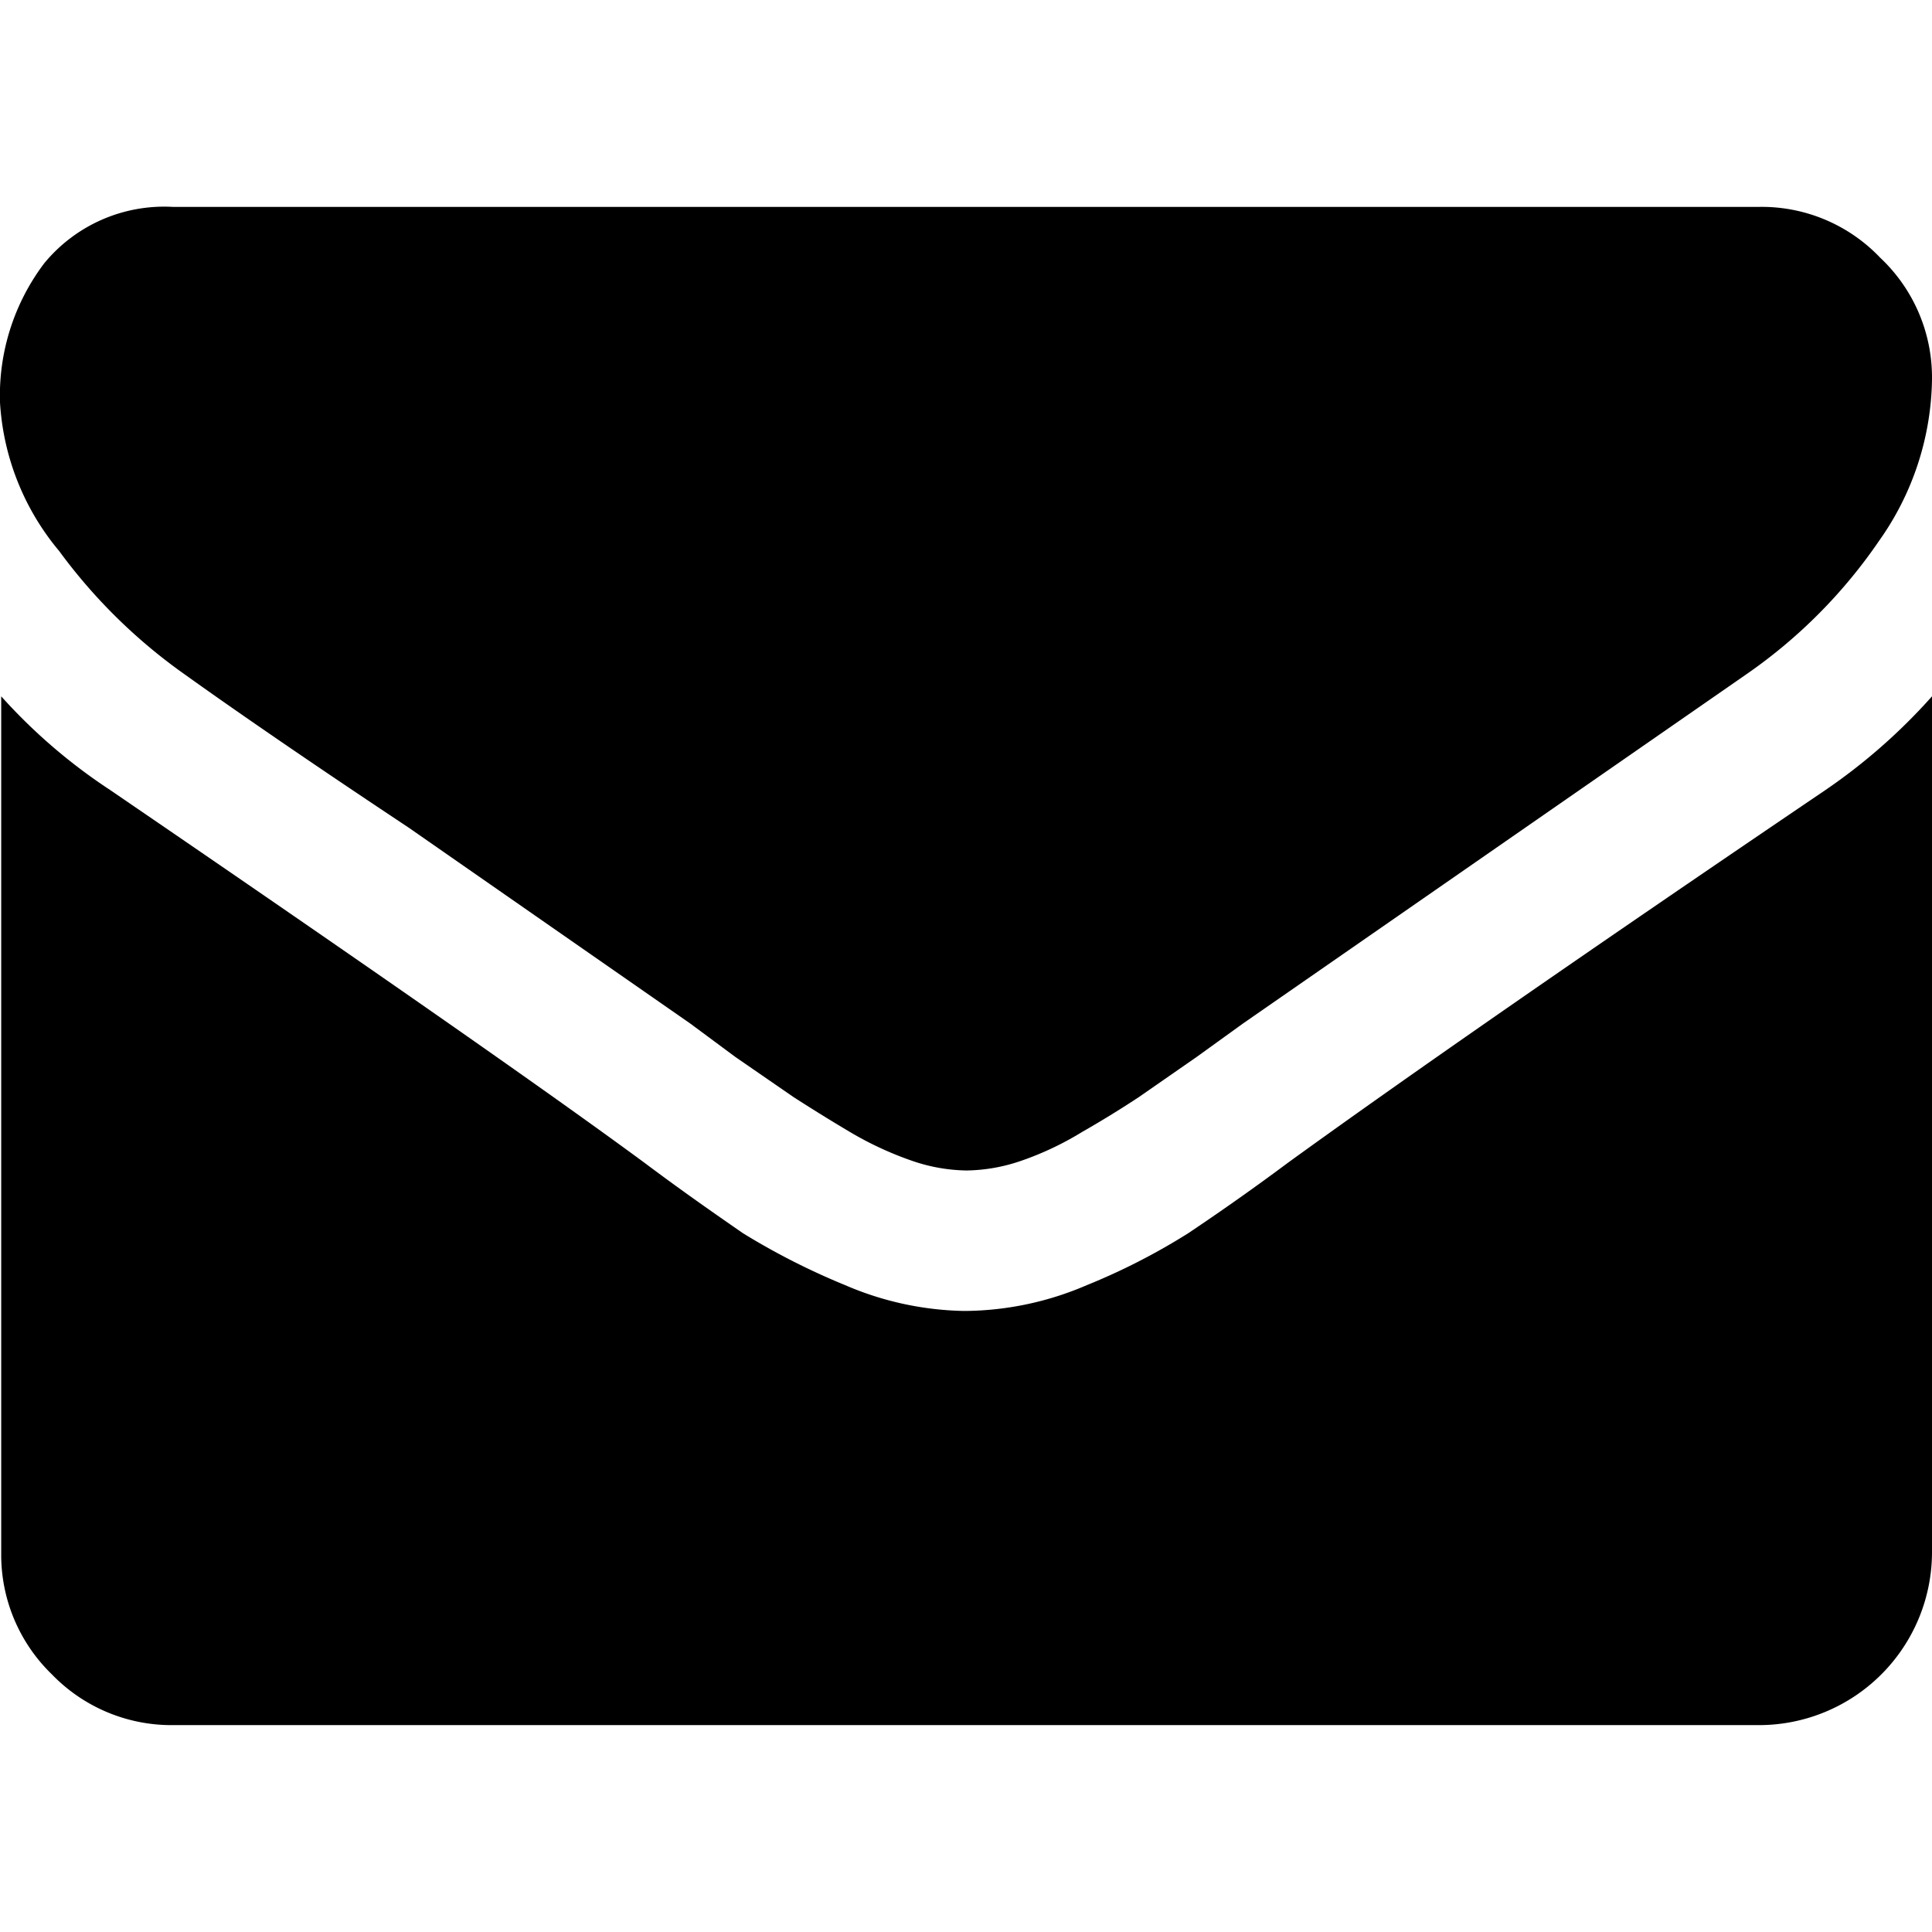 <svg xmlns="http://www.w3.org/2000/svg" viewBox="0 0 48 48"><title>black_collab-mailfull</title><g id="Calque_1" data-name="Calque 1"><path d="M48,17.3V38.57a4.3,4.3,0,0,1-4.29,4.29H4.29a4.13,4.13,0,0,1-3-1.26,4.13,4.13,0,0,1-1.26-3V17.3a13.83,13.83,0,0,0,2.71,2.33Q12.4,26.23,16,28.88c1,.75,1.84,1.33,2.46,1.76A17.53,17.53,0,0,0,21,31.93a7.78,7.78,0,0,0,2.94.64H24A7.78,7.78,0,0,0,27,31.93a16,16,0,0,0,2.52-1.29c.64-.43,1.47-1,2.49-1.76q4.56-3.3,13.34-9.25A14.43,14.43,0,0,0,48,17.3Zm0-7.87a7.09,7.09,0,0,1-1.31,4,12.82,12.82,0,0,1-3.27,3.3l-12.54,8.7-1.15.83-1.44,1c-.38.25-.84.54-1.4.86a7.66,7.66,0,0,1-1.52.72,4.32,4.32,0,0,1-1.34.24H24a4.32,4.32,0,0,1-1.34-.24,8.42,8.42,0,0,1-1.55-.72c-.54-.32-1-.61-1.39-.86l-1.45-1-1.12-.83-7-4.87C7,18.47,5.21,17.2,4.61,16.77a13.58,13.58,0,0,1-3.14-3.08A6.33,6.33,0,0,1,0,10,5.45,5.45,0,0,1,1.1,6.54a3.86,3.86,0,0,1,3.19-1.4H43.71a4.06,4.06,0,0,1,3,1.26,4.08,4.08,0,0,1,1.29,3Z"/></g></svg>